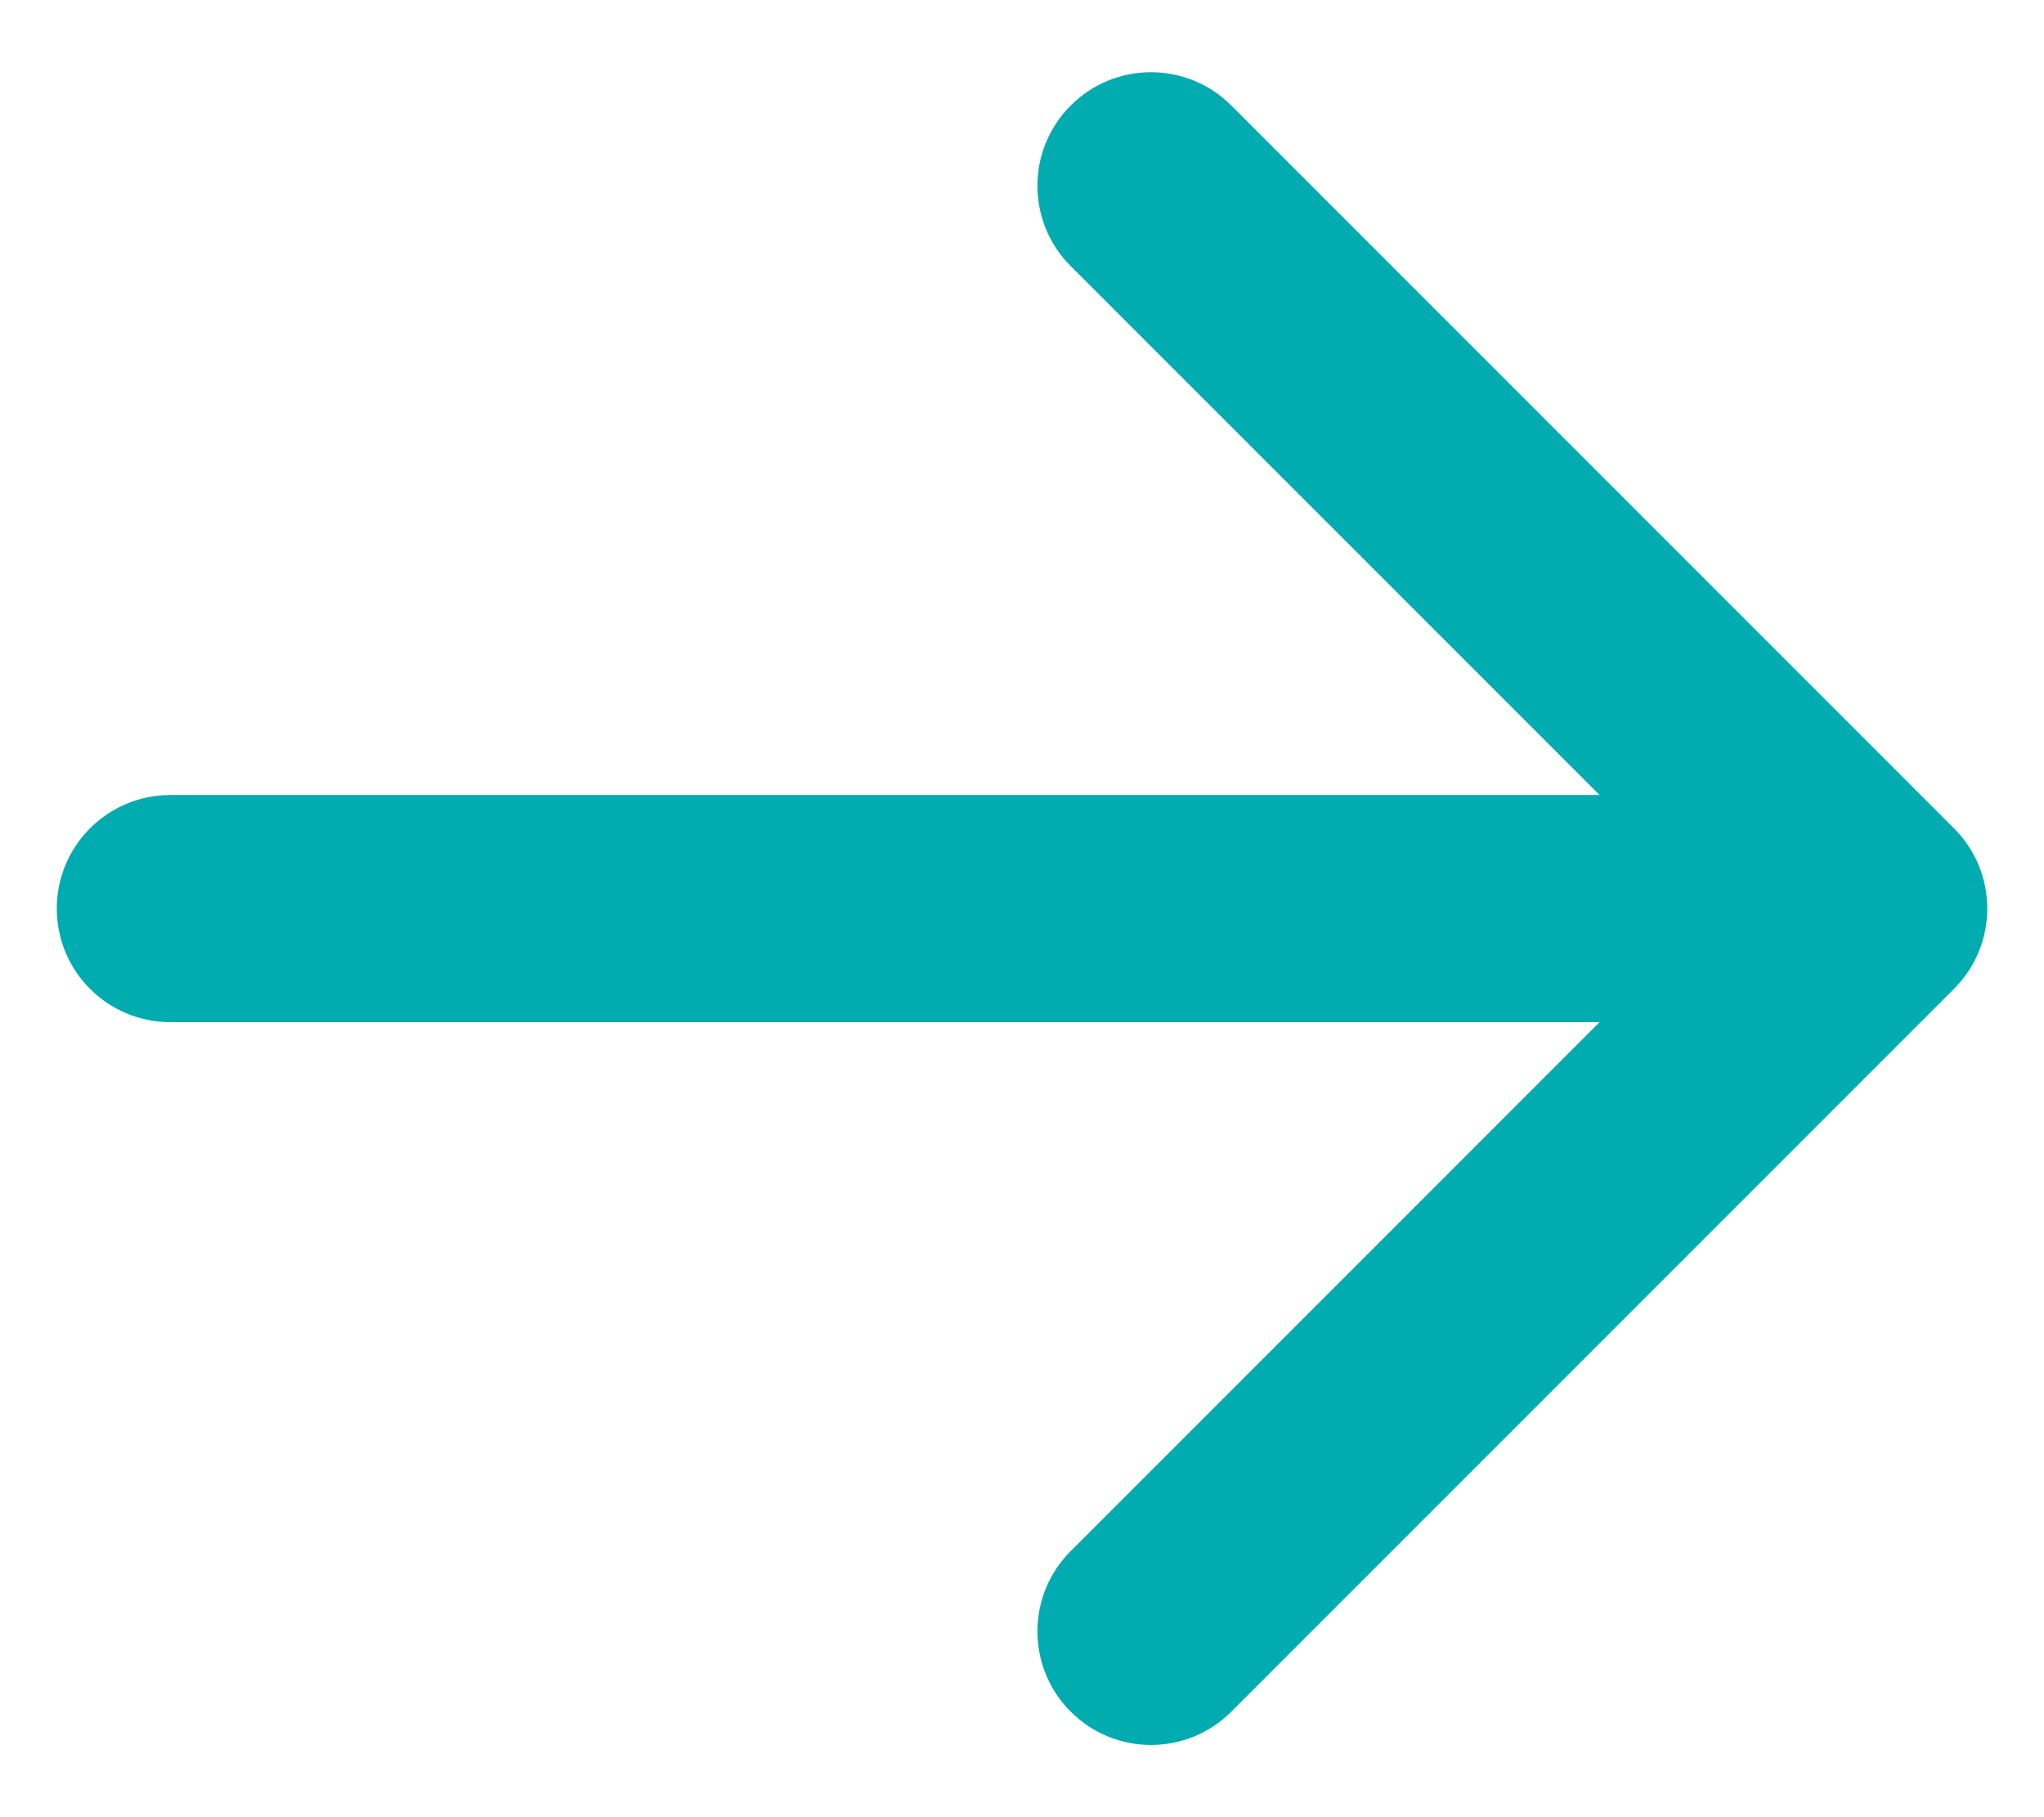 <svg width="18" height="16" viewBox="0 0 18 16" fill="none" xmlns="http://www.w3.org/2000/svg">
<path d="M1.5 7C0.948 7 0.5 7.448 0.5 8C0.5 8.552 0.948 9 1.5 9V7ZM17.207 8.707C17.598 8.317 17.598 7.683 17.207 7.293L10.843 0.929C10.453 0.538 9.819 0.538 9.429 0.929C9.038 1.319 9.038 1.953 9.429 2.343L15.086 8L9.429 13.657C9.038 14.047 9.038 14.681 9.429 15.071C9.819 15.462 10.453 15.462 10.843 15.071L17.207 8.707ZM1.5 9H16.5V7H1.5V9Z" fill="#00ACAF"/>
</svg>
